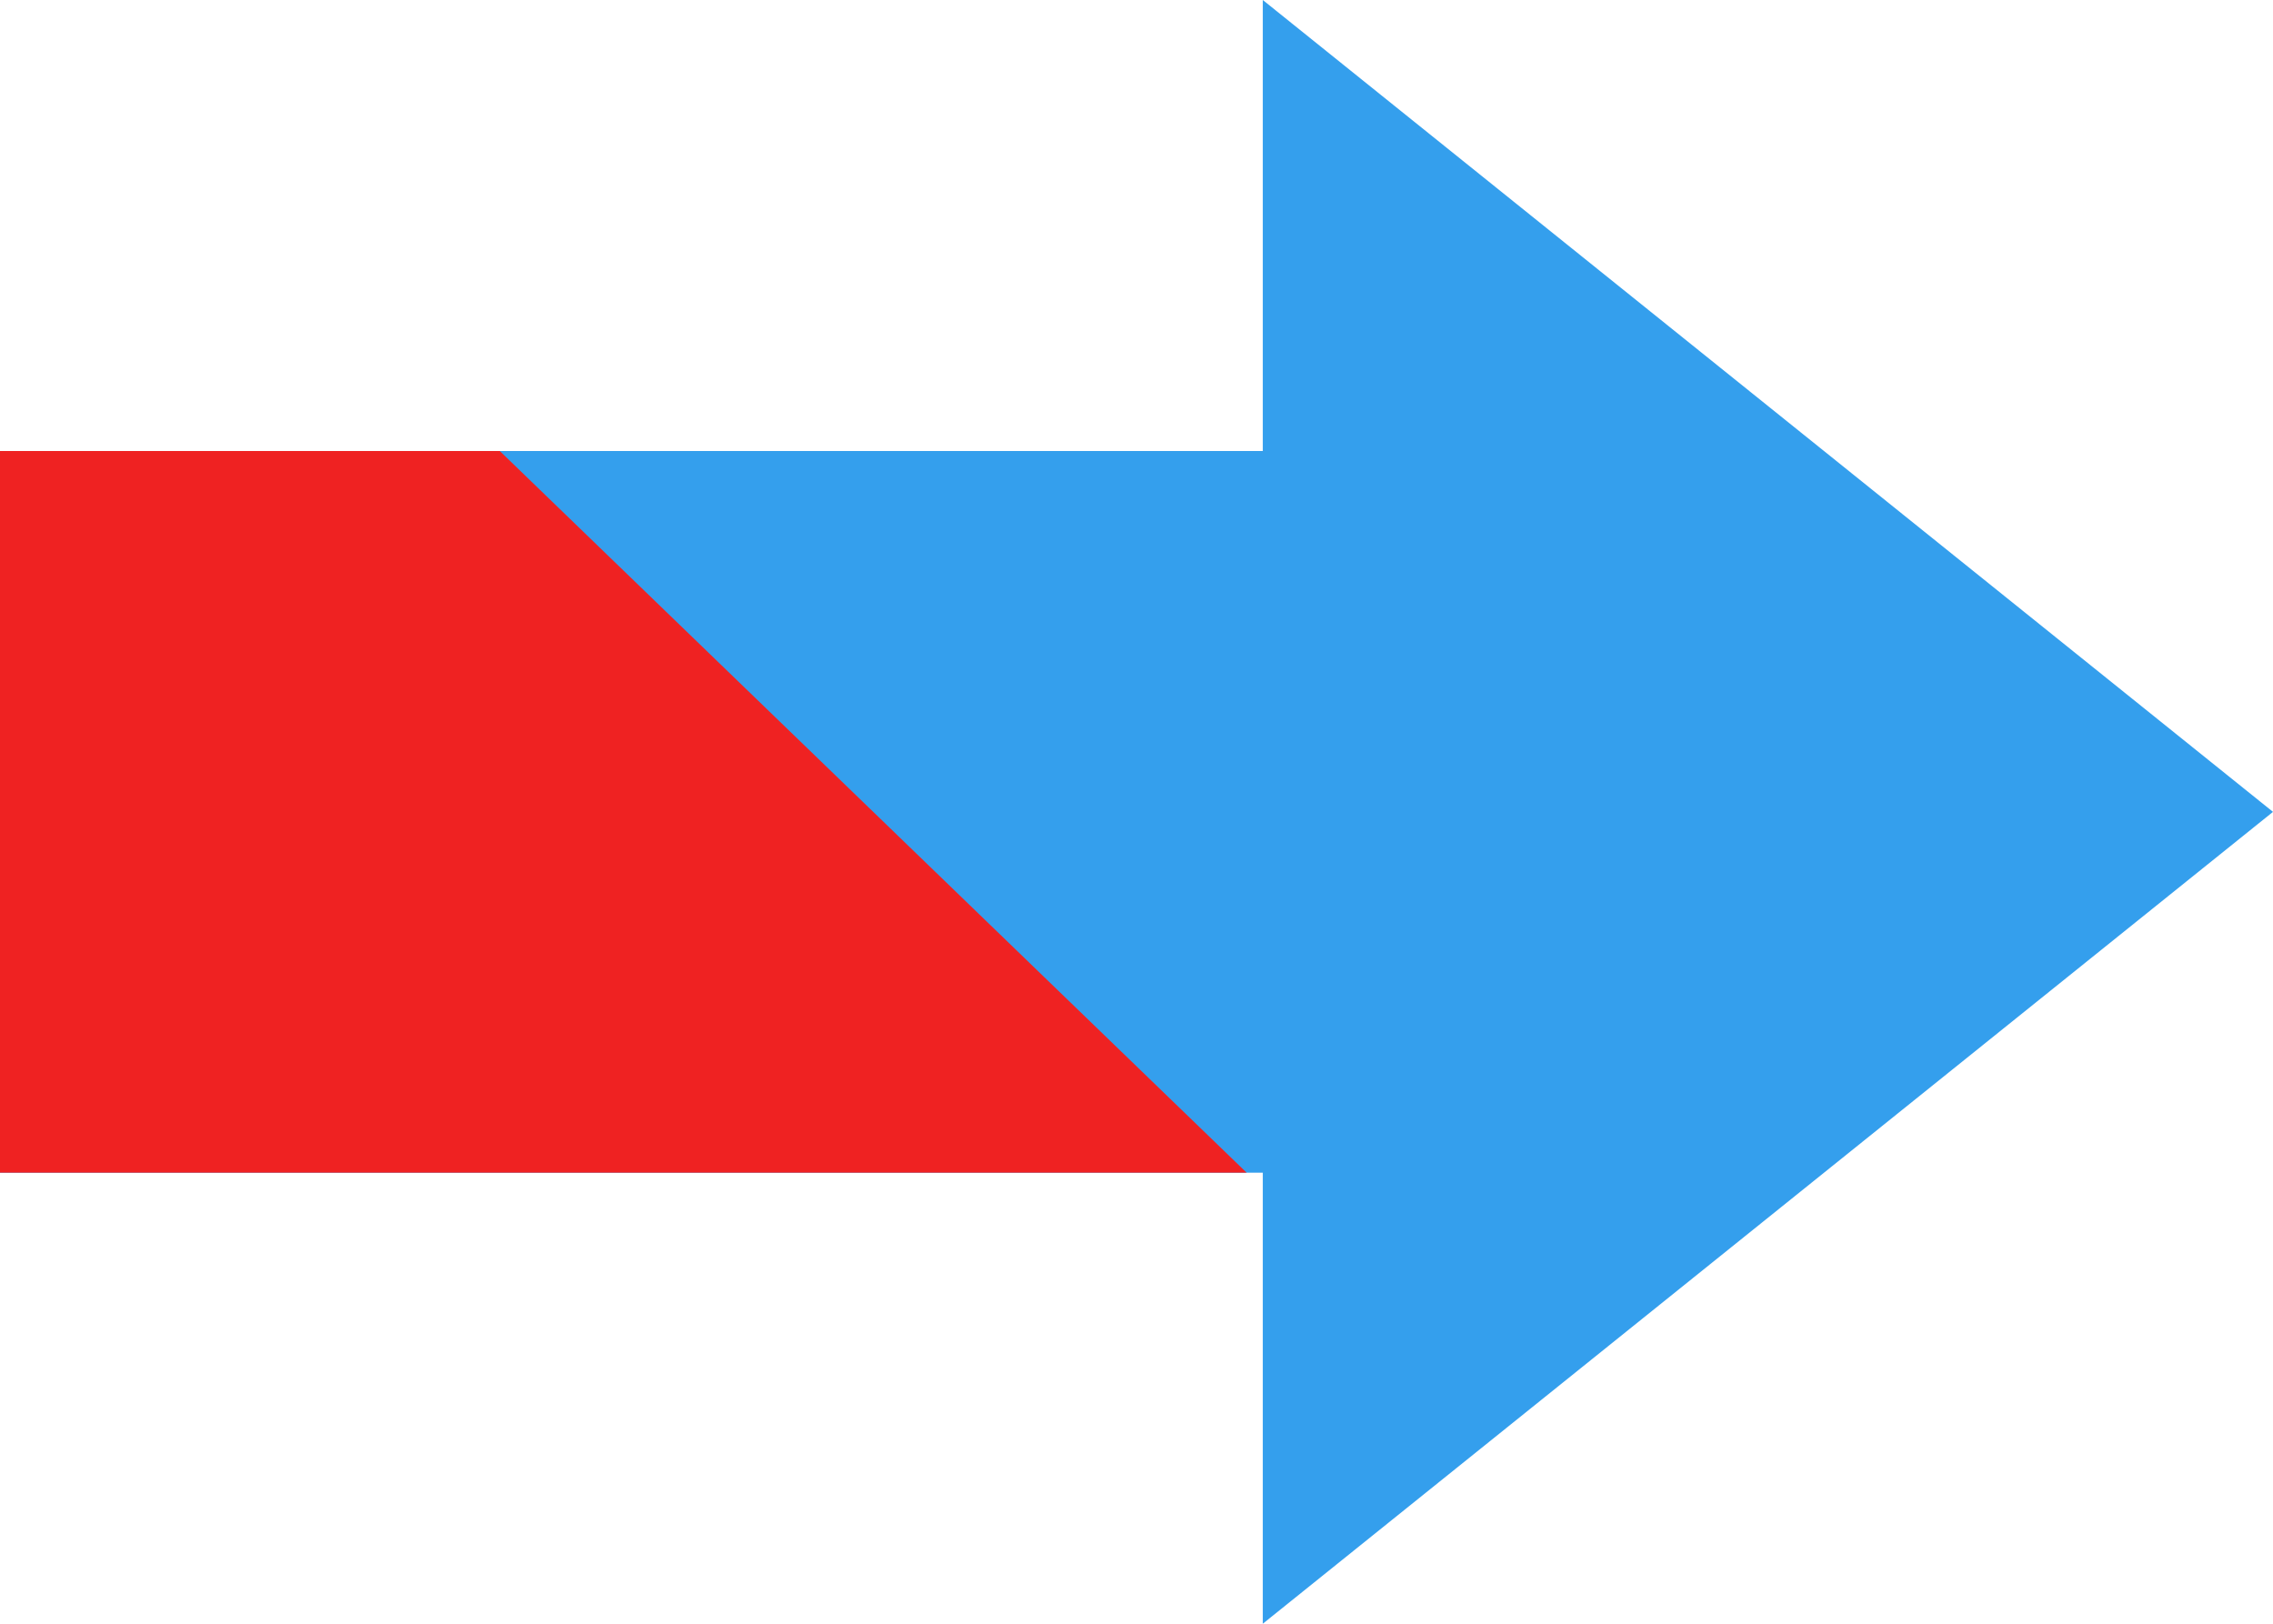 <svg xmlns="http://www.w3.org/2000/svg" width="63" height="45" viewBox="0 0 63 45">
  <g id="グループ_1747" data-name="グループ 1747" transform="translate(-640 -2615.5)">
    <path id="合体_1" data-name="合体 1" d="M-2777-4864.5h-35v-20h35V-4897l28,22.5-28,22.5Z" transform="translate(3452 7512.5)" fill="#349fed"/>
    <path id="パス_188" data-name="パス 188" d="M0,0H13.853l20.7,20H0Z" transform="translate(640 2628)" fill="#ef2222"/>
  </g>
</svg>
